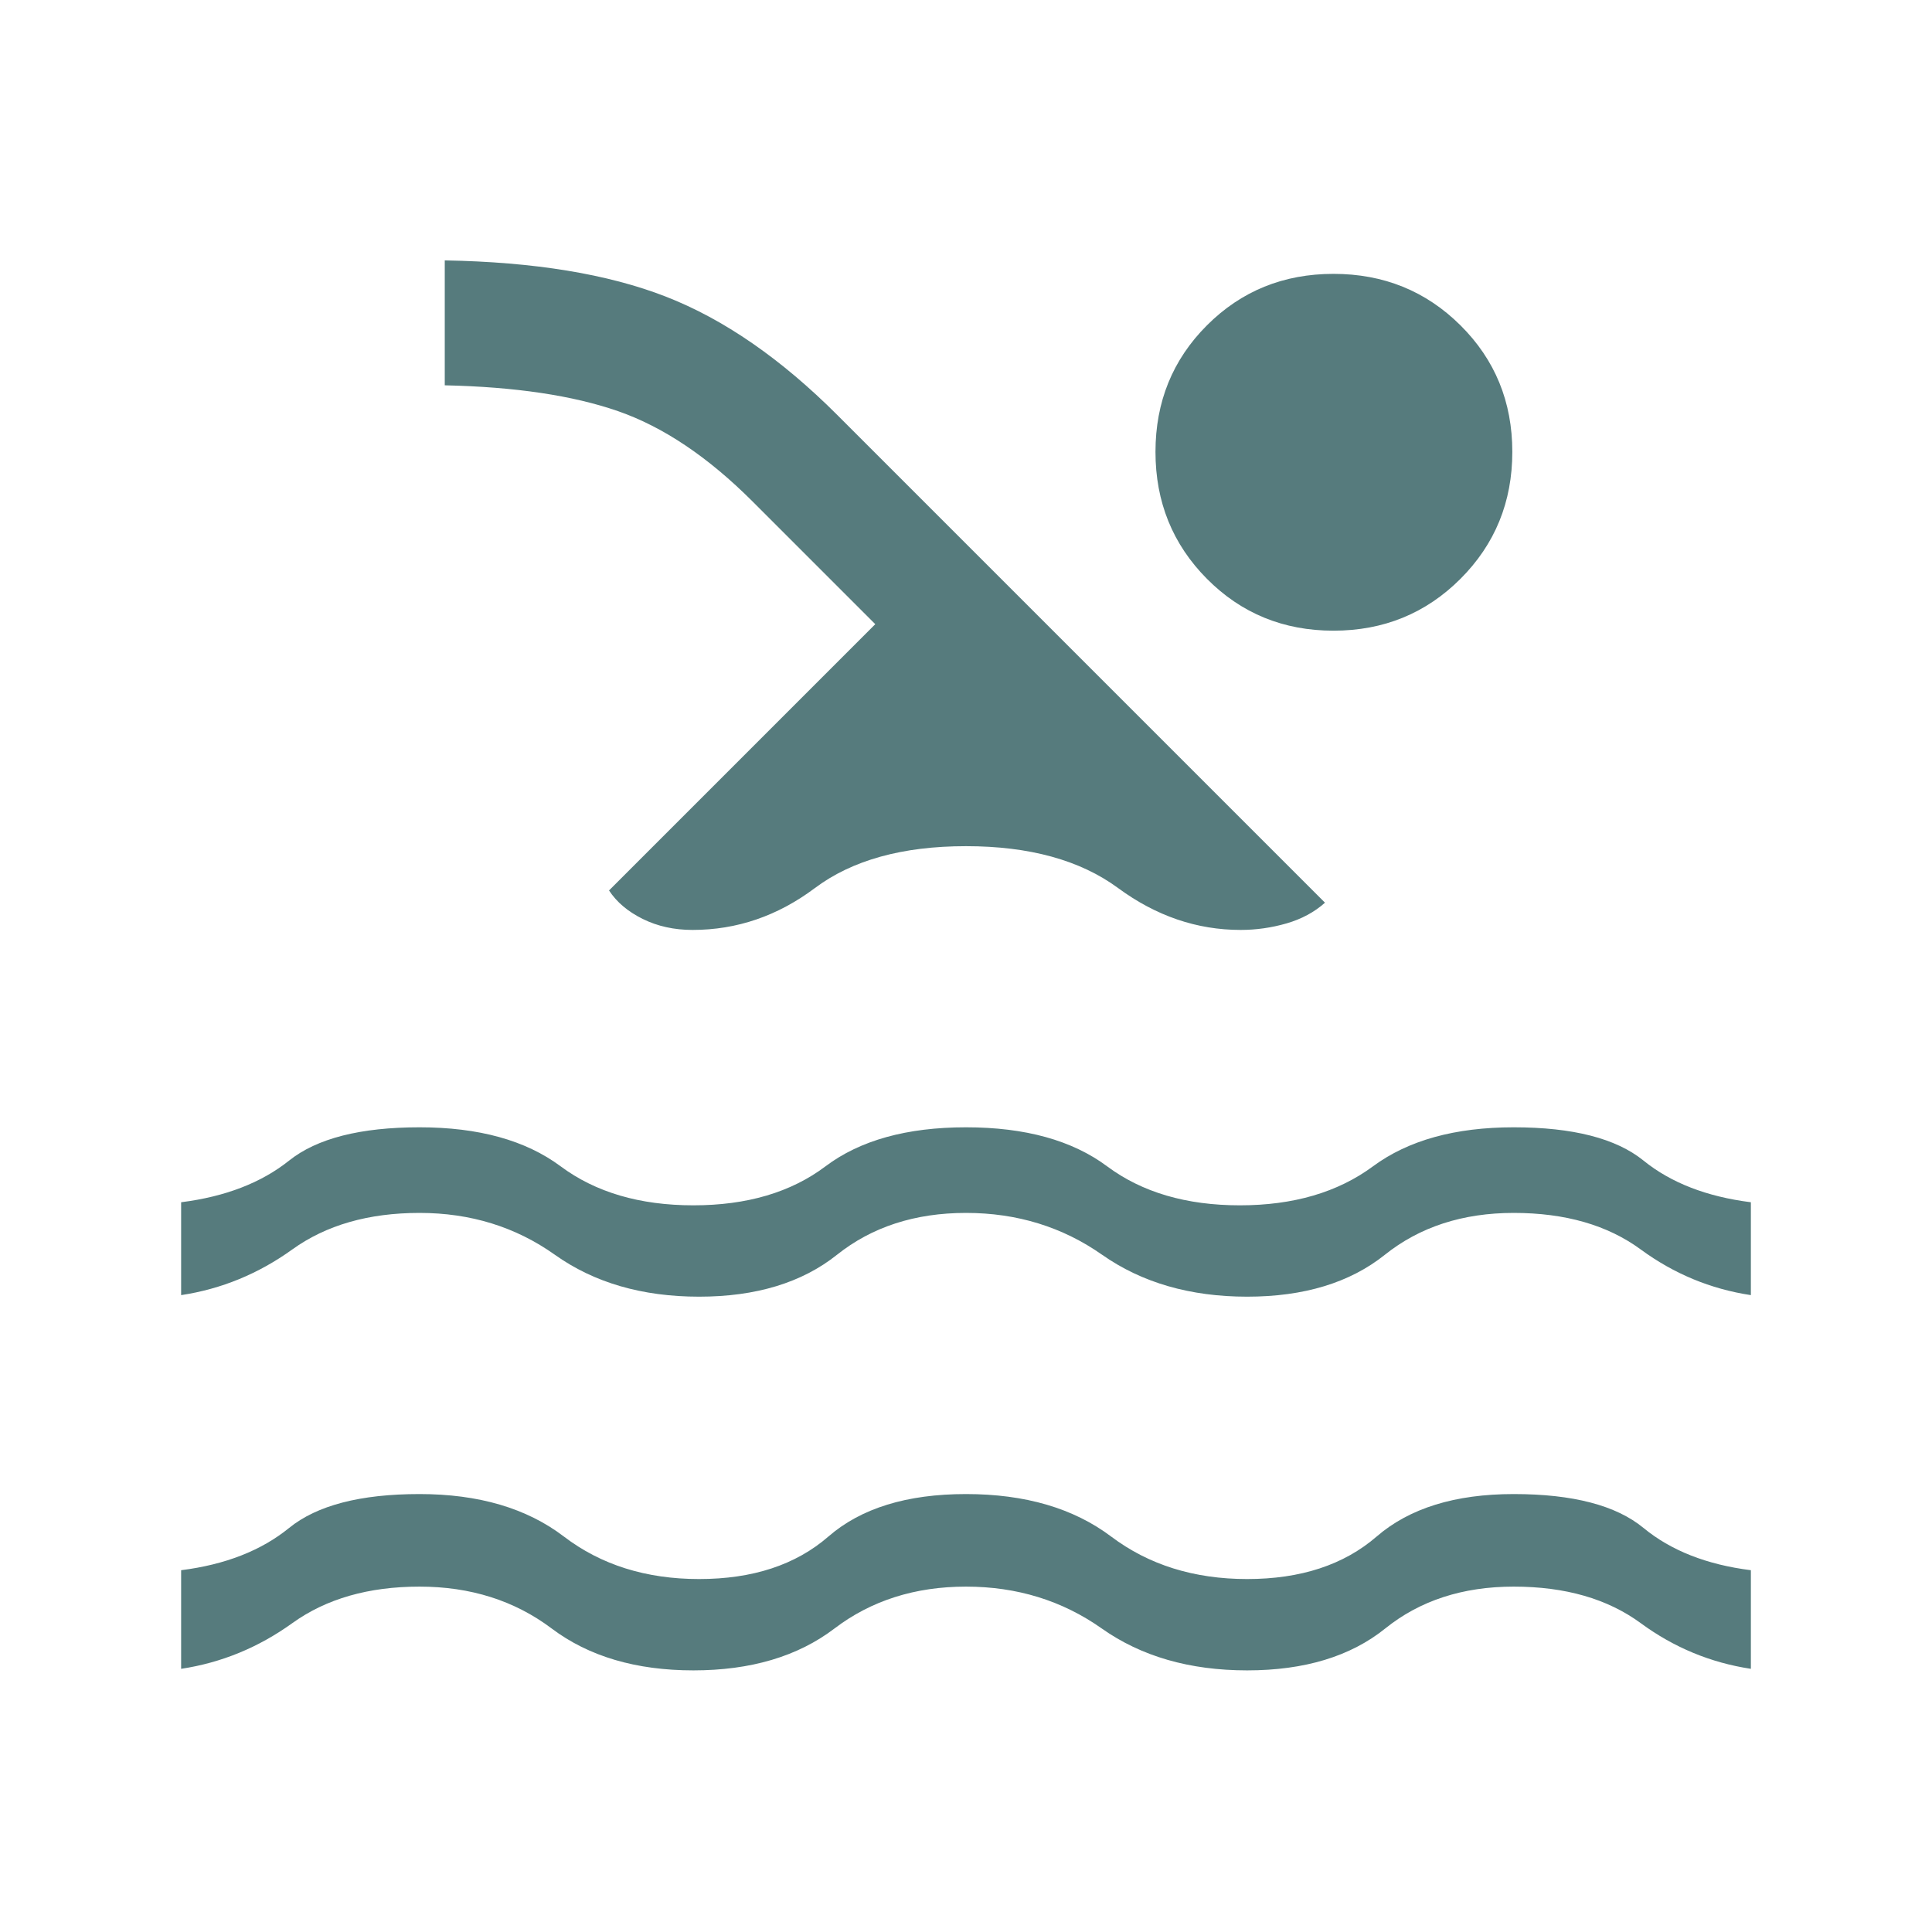 <svg xmlns="http://www.w3.org/2000/svg" height="48px" viewBox="0 -960 960 960" width="48px" fill="#567B7D"><path d="M90-130.77v-49q32.92-4.15 53.65-21 20.74-16.84 64.81-16.84 44.08 0 71.73 21.11 27.66 21.12 67.19 21.12 39.93 0 64.24-21.12 24.3-21.11 68.38-21.11t72.12 21.11q28.03 21.12 67.57 21.12 39.93 0 64.35-21.12 24.42-21.11 68.11-21.11 44.08 0 64.5 16.84 20.43 16.85 53.35 21v49q-30-4.54-54.73-22.69-24.73-18.16-63.12-18.16-38 0-63.84 20.81Q662.46-130 619.69-130t-72.23-20.81Q518-171.62 480-171.62q-38 0-65.35 20.81Q387.31-130 344.54-130q-42.77 0-70.42-20.81-27.66-20.81-65.66-20.81t-63.23 18.16Q120-135.31 90-130.77Zm0-185.69v-46.15q32.92-4.16 53.65-20.7 20.74-16.54 64.81-16.54 44.08 0 70.12 19.39 26.04 19.38 65.96 19.38 39.92 0 65.65-19.38 25.73-19.39 69.81-19.39t70.12 19.39q26.03 19.38 65.96 19.38 39.92 0 66.15-19.38 26.23-19.39 69.92-19.39 44.08 0 64.5 16.54 20.43 16.54 53.35 20.7v46.15q-30-4.54-54.73-22.69-24.73-18.16-63.12-18.16-38 0-64.03 20.81-26.04 20.81-68.43 20.81-42.38 0-72.04-20.81Q518-357.31 480-357.31q-38 0-64.12 20.81-26.11 20.81-68.5 20.81-42.38 0-71.65-20.81-29.27-20.81-67.27-20.81t-63.23 18.16Q120-321 90-316.46Zm212.62-201.08 132.3-132.31L374-710.77q-33.23-33.23-66.88-44.92-33.66-11.7-86.12-12.85v-62.07q66.62 1.15 109.85 18 43.23 16.84 85.3 58.92l242.23 242.23q-7.92 7.07-19.15 10.31-11.23 3.23-22.77 3.23-32.61 0-60.88-20.81-28.27-20.81-75.58-20.81t-75.08 20.81q-27.77 20.81-60.77 20.81-13.76 0-24.8-5.47-11.04-5.46-16.73-14.15Zm359.99-306.38q37.31 0 63.08 25.57 25.77 25.58 25.77 62.89t-25.77 63.08q-25.77 25.76-63.08 25.76-37.3 0-62.88-25.76-25.58-25.77-25.58-63.08t25.58-62.89q25.58-25.57 62.88-25.57Z"/></svg>